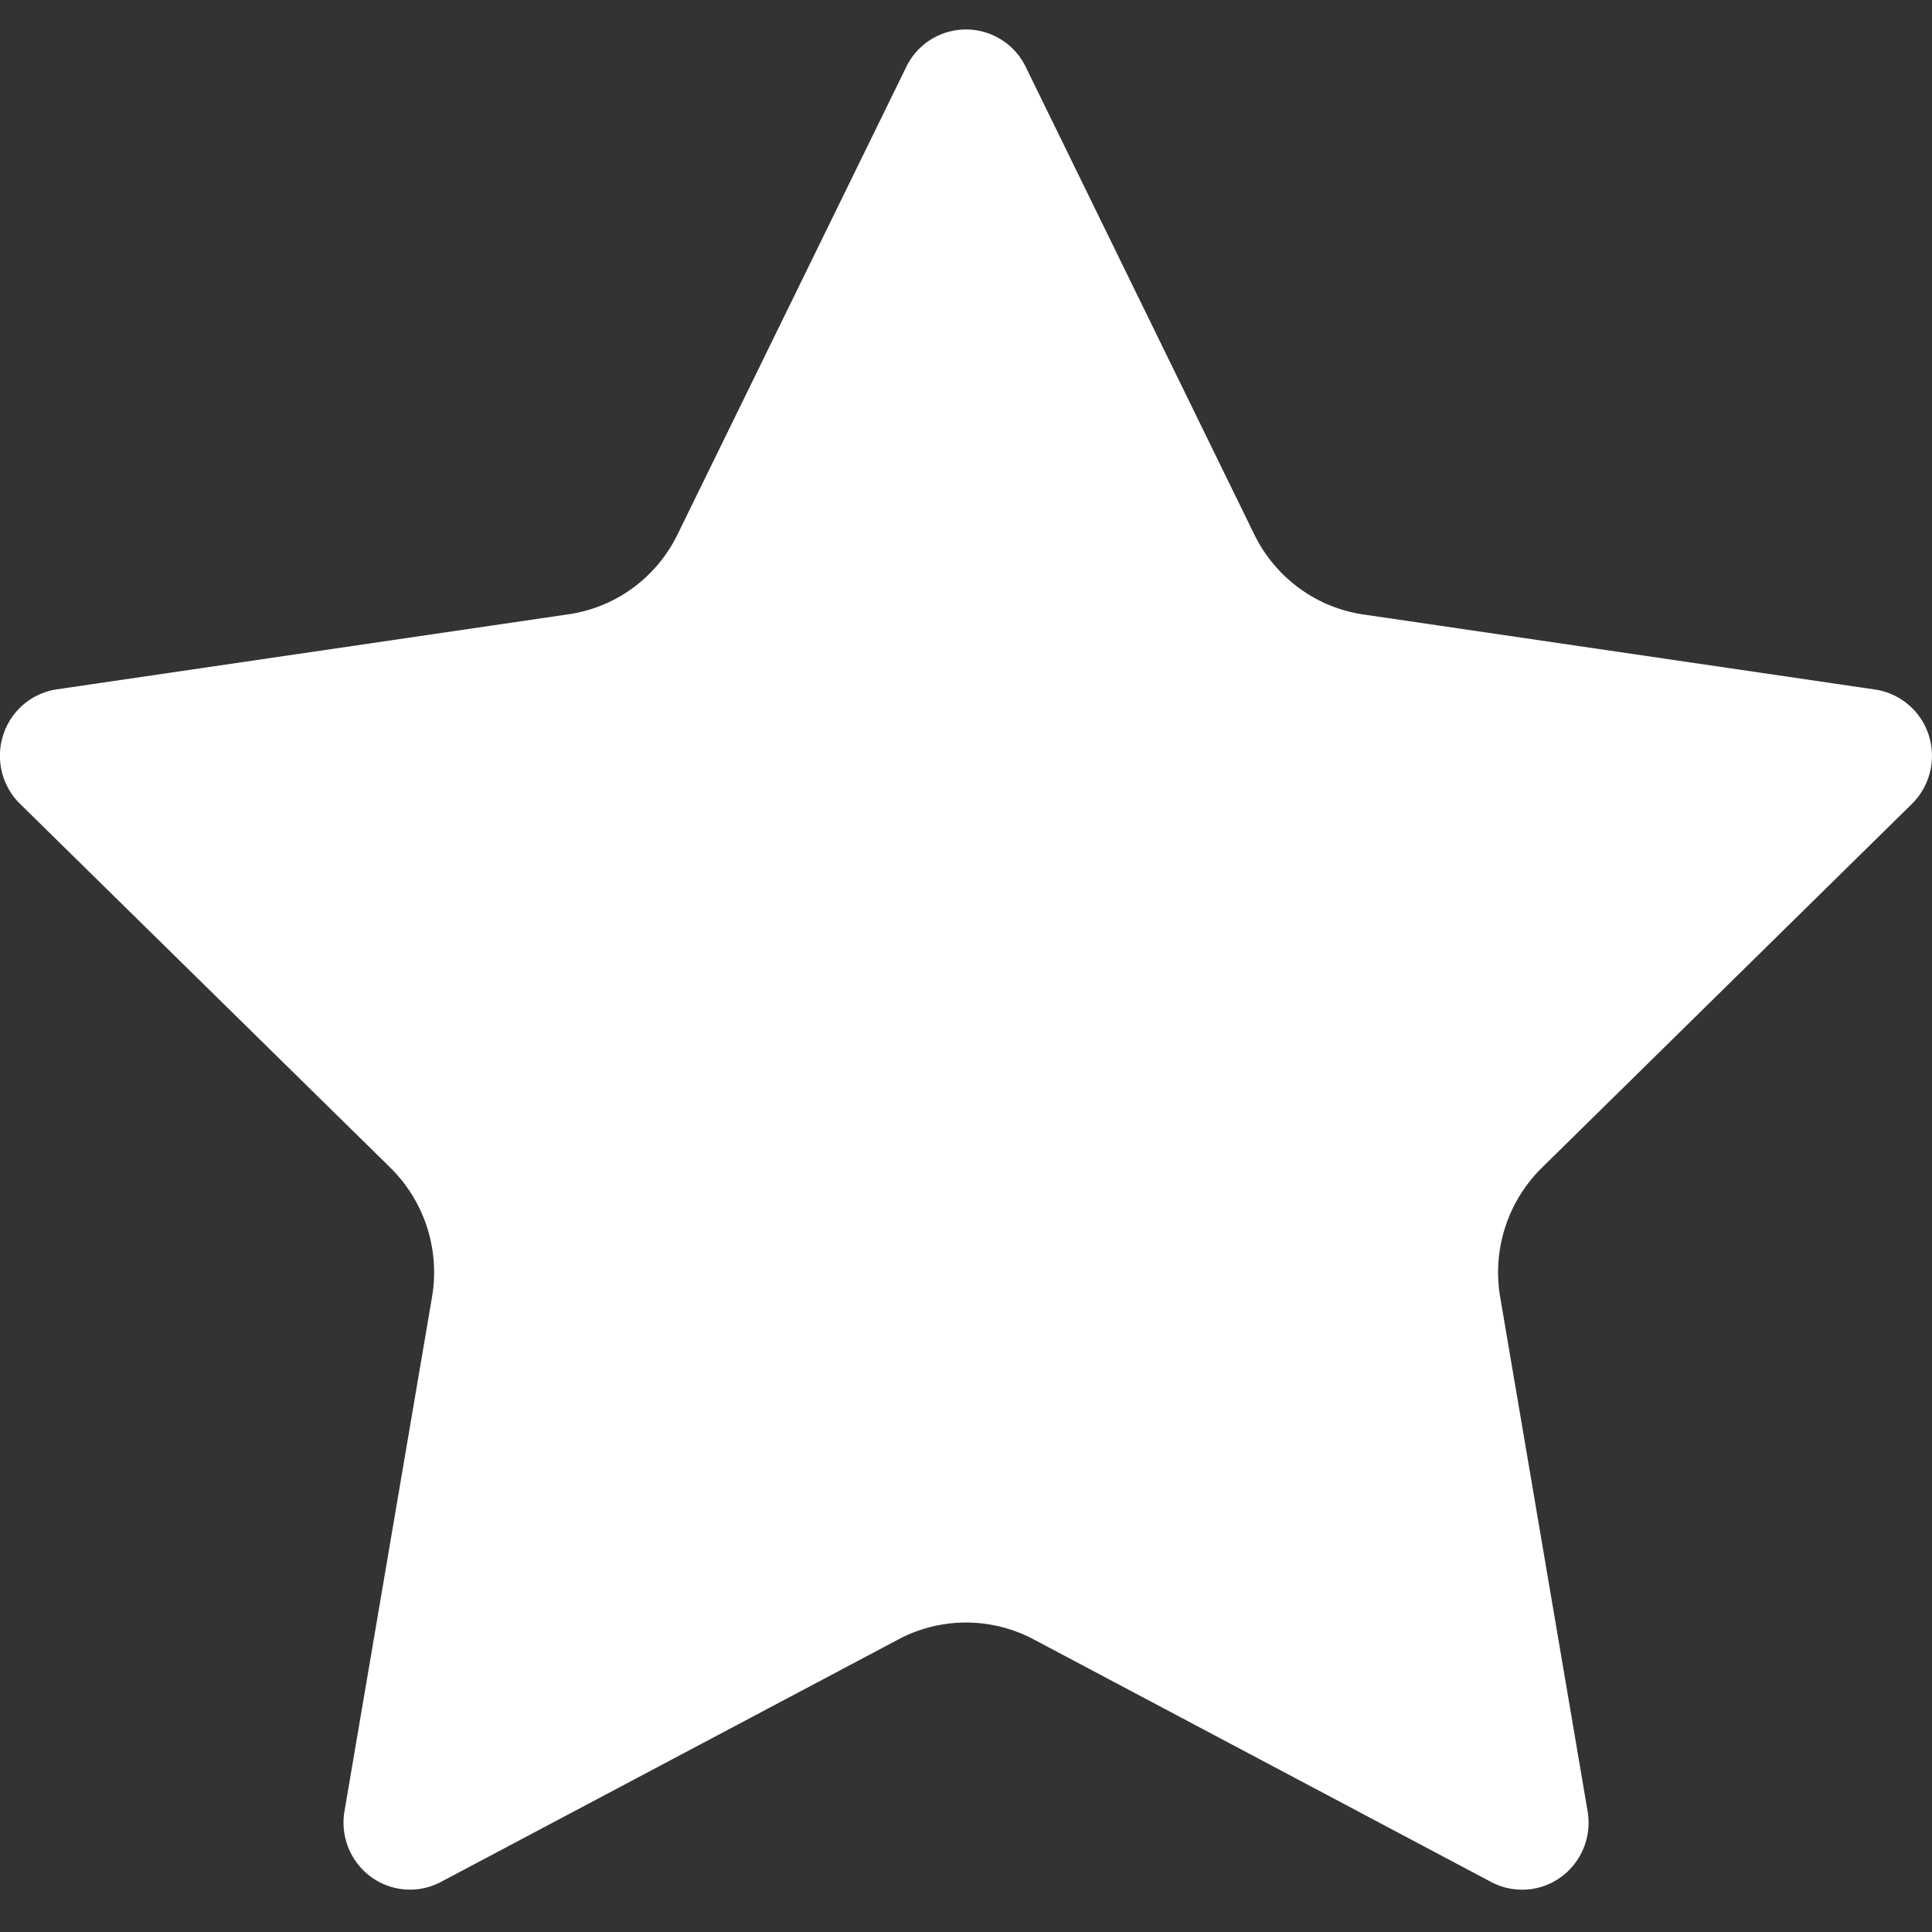 <svg width="20" height="20" fill="none" xmlns="http://www.w3.org/2000/svg"><rect width="100%" height="100%" fill="#333333" stroke="none"/><path fill-rule="evenodd" clip-rule="evenodd" d="M15.756 19.562a.684.684 0 01-.32-.08l-4.739-2.513a1.492 1.492 0 00-1.393 0l-4.74 2.513a.684.684 0 01-.724-.053.697.697 0 01-.274-.679l.906-5.322a1.52 1.52 0 00-.43-1.339L.207 8.321a.698.698 0 01-.174-.712.69.69 0 01.555-.473l5.298-.777c.488-.071.91-.38 1.128-.827L9.383.69a.687.687 0 011.234 0l2.368 4.844c.219.446.64.755 1.128.827l5.298.777a.69.69 0 01.555.472.699.699 0 01-.174.712L15.96 12.09a1.52 1.52 0 00-.43 1.338l.905 5.323a.697.697 0 01-.274.679.684.684 0 01-.404.132z" fill="#fff"/></svg>